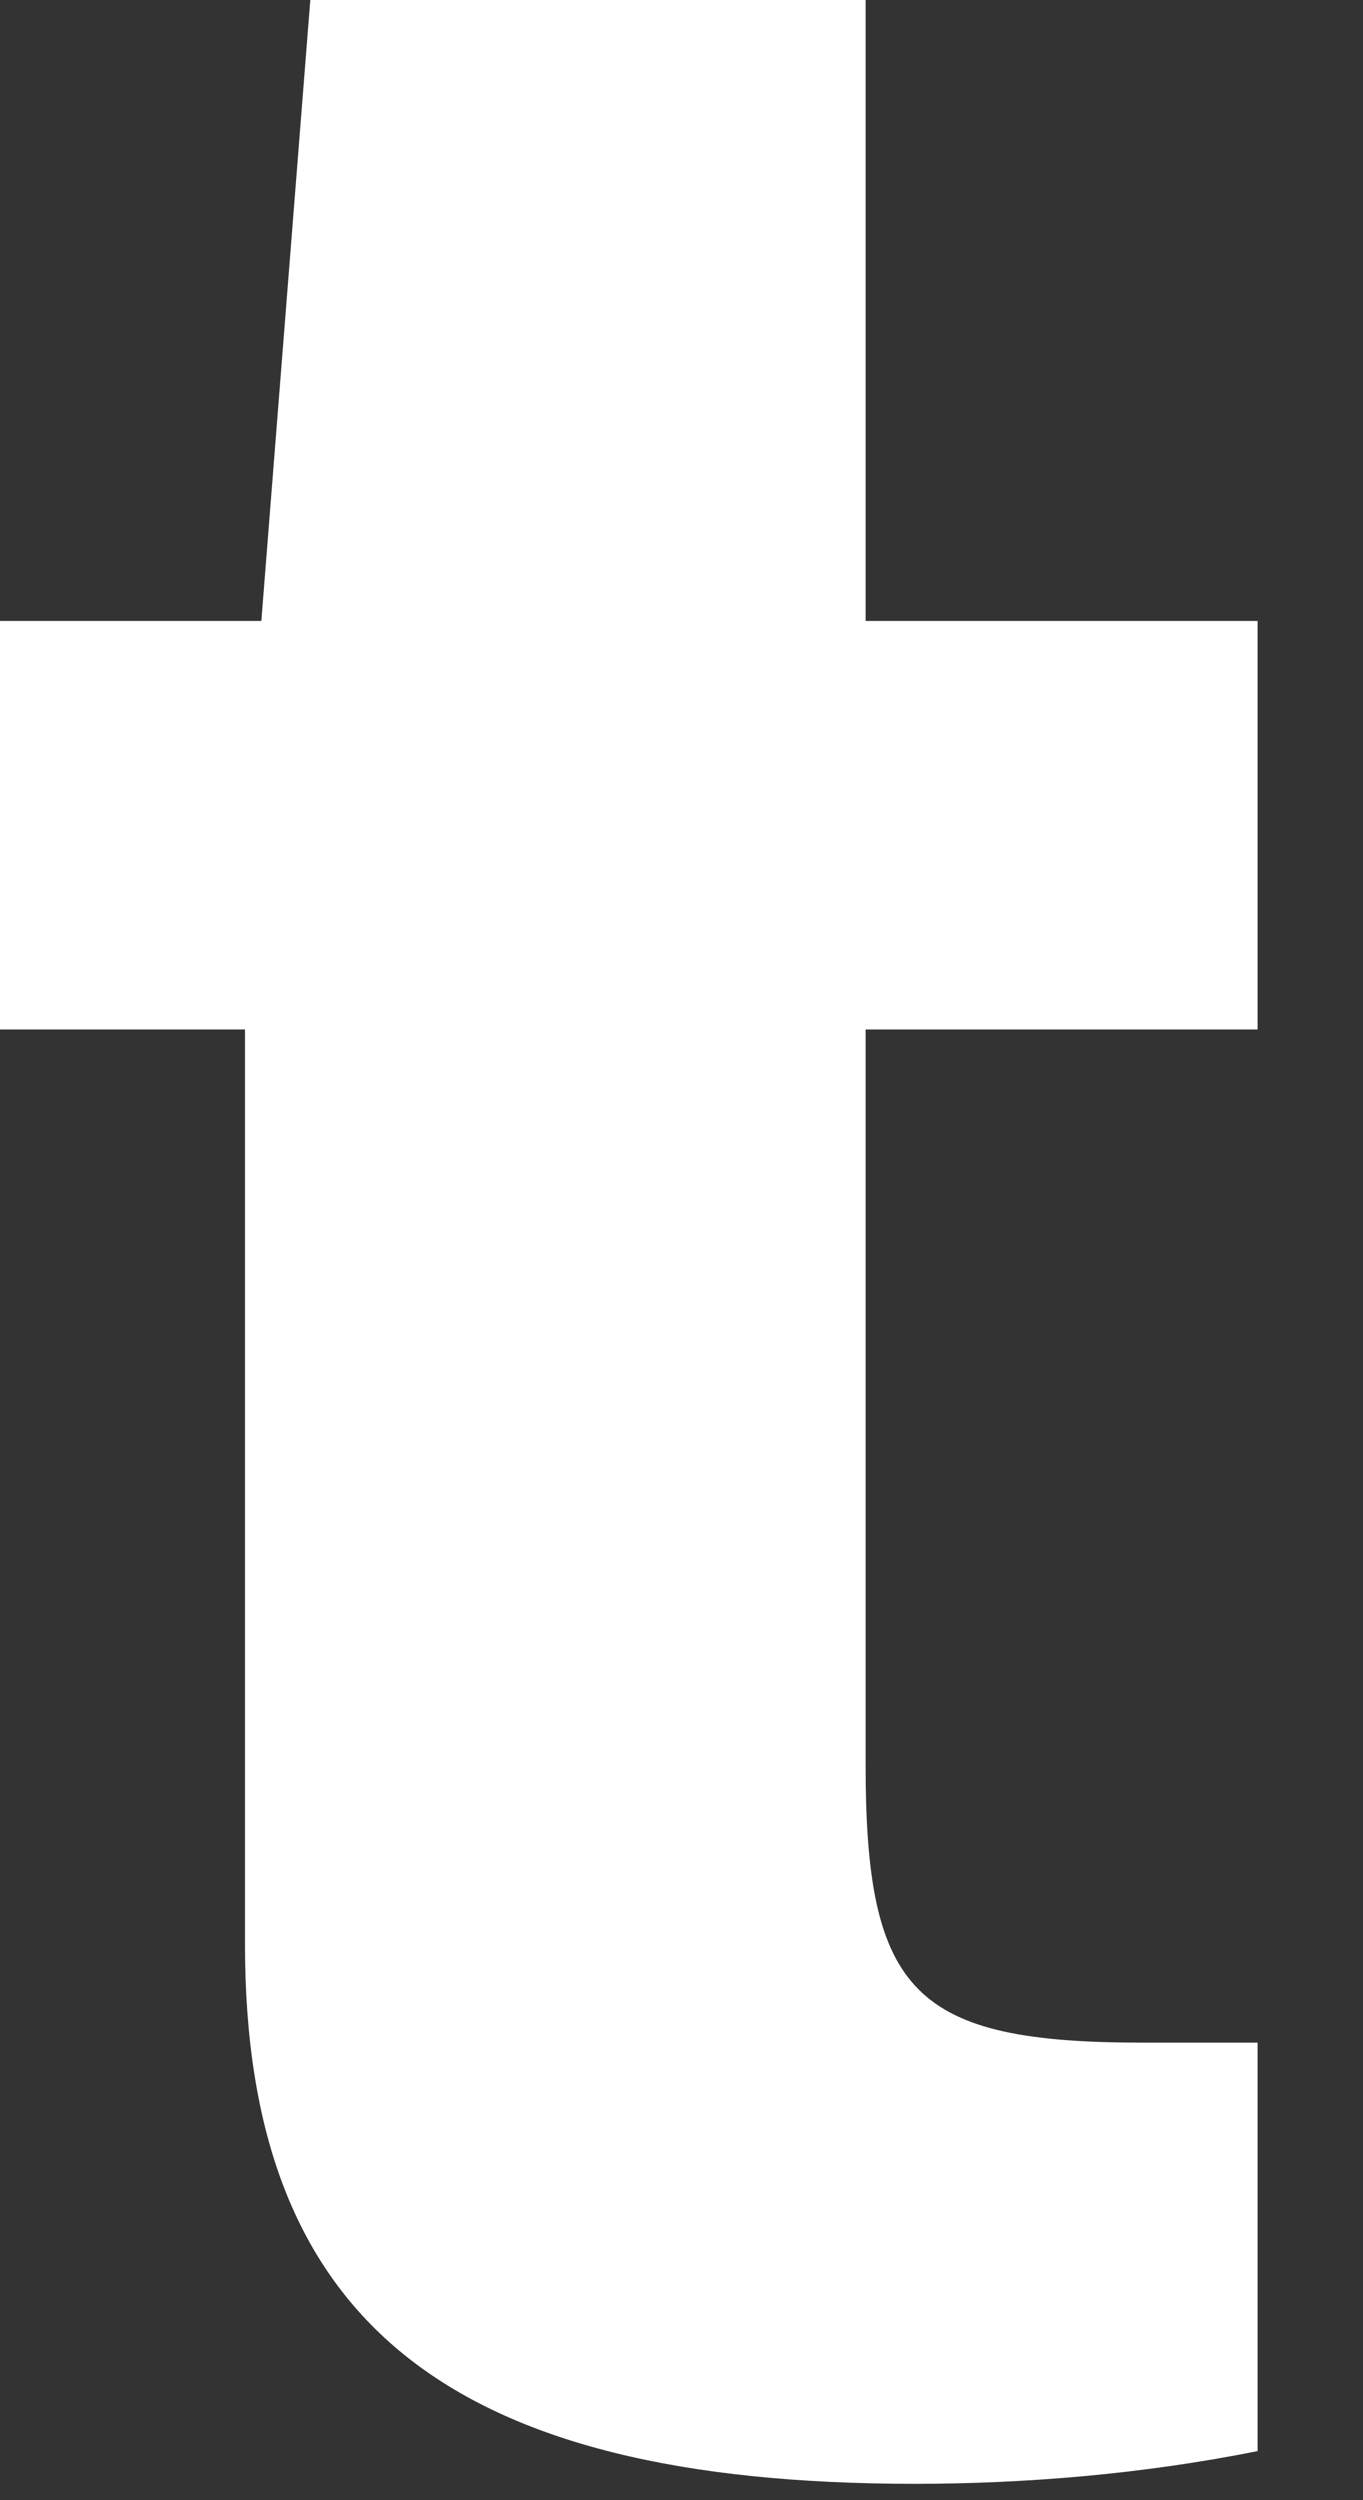 <?xml version="1.0" encoding="utf-8"?>
<svg xmlns="http://www.w3.org/2000/svg" fill="none" height="100%" overflow="visible" preserveAspectRatio="none" style="display: block;" viewBox="0 0 12 22" width="100%">
<rect x="0" y="0" width="12" height="22" fill="#333333" stroke="none"/>
<path d="M2.157 17.111V9.059H0V5.464H2.301L2.732 0H7.621V5.464H11.072V9.059H7.621V15.529C7.621 17.542 8.052 17.974 10.065 17.974H11.072V21.568C10.065 21.77 9.03 21.856 8.052 21.856C3.94 21.856 2.157 20.418 2.157 17.111Z" fill="white" id="Vector"/>
</svg>